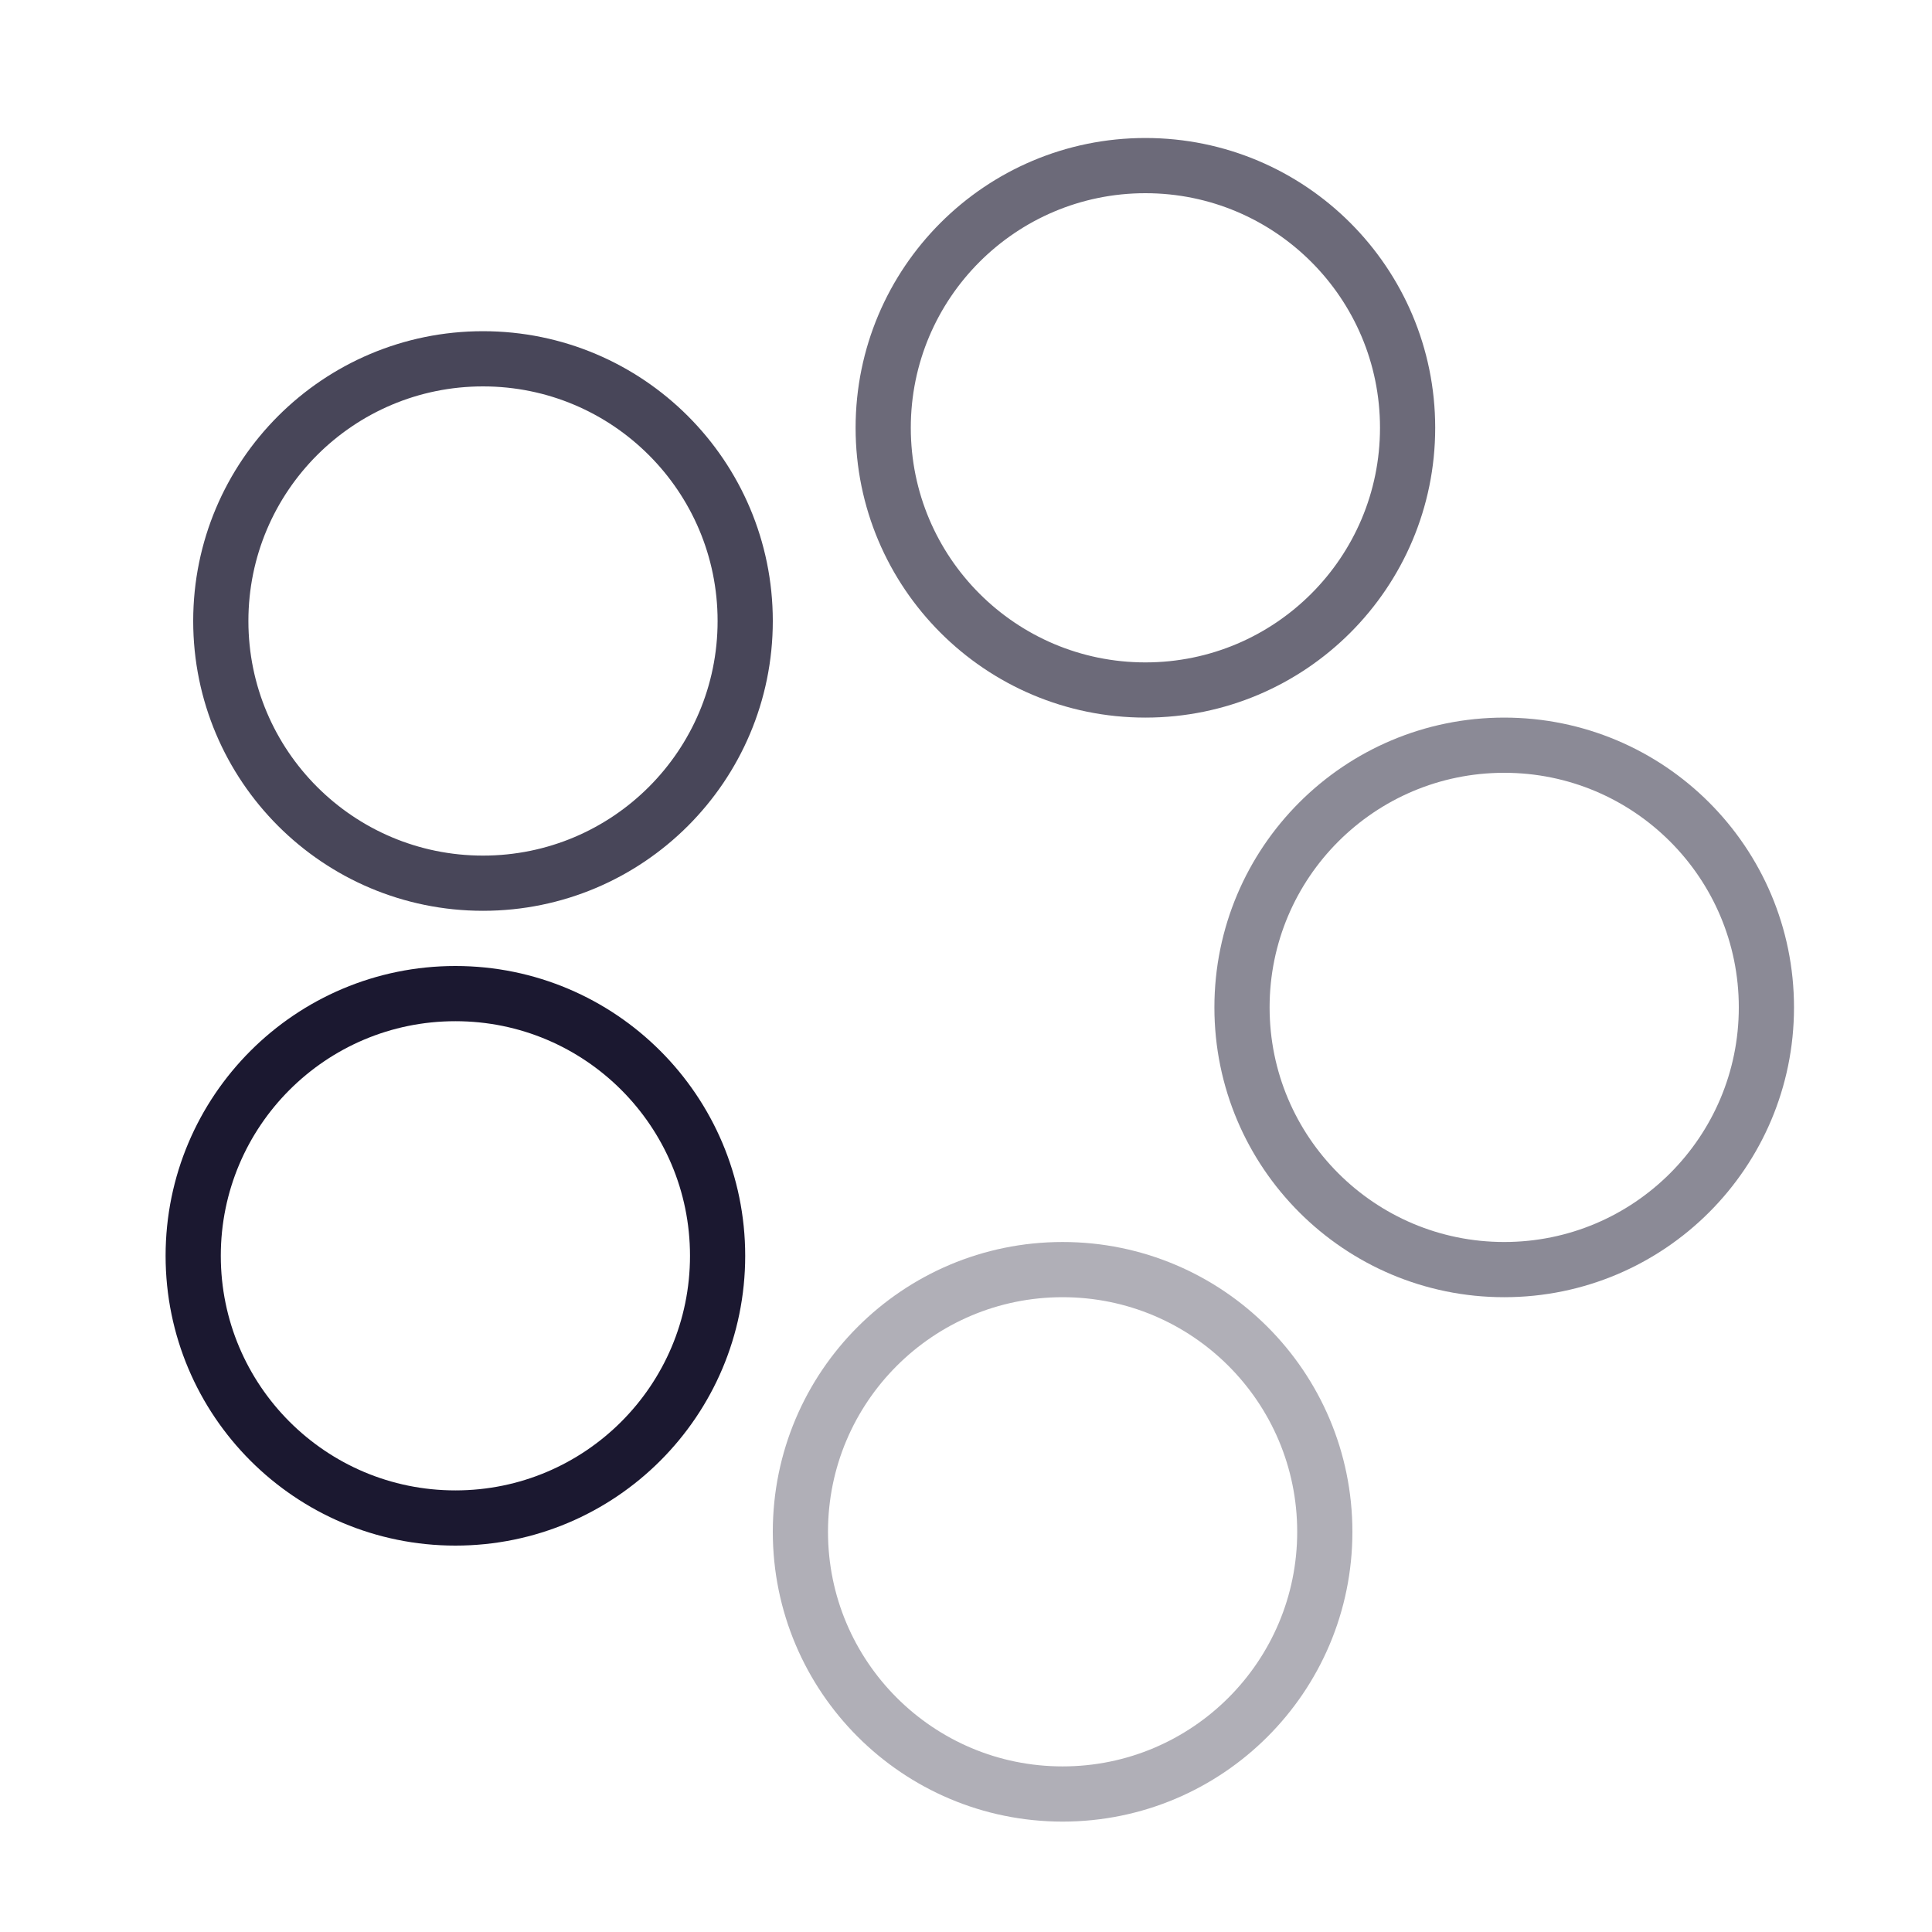 <?xml version="1.0" encoding="UTF-8"?>
<svg width="70px" height="70px" viewBox="0 0 70 70" version="1.1" xmlns="http://www.w3.org/2000/svg" xmlns:xlink="http://www.w3.org/1999/xlink">
    <!-- Generator: Sketch 63.1 (92452) - https://sketch.com -->
    <title>Fluid and flexible widgets</title>
    <desc>Created with Sketch.</desc>
    <g id="Fluid-and-flexible-widgets" stroke="none" stroke-width="1" fill="none" fill-rule="evenodd">
        <g id="Group-77" transform="translate(7, 6)" stroke="#1B1830" stroke-width="2">
            <circle id="Oval" cx="9.5" cy="39.5" r="9.5"></circle>
            <circle id="Oval-Copy-8" opacity="0.798" cx="10.5" cy="16.5" r="9.5"></circle>
            <circle id="Oval-Copy-9" opacity="0.641" cx="34.5" cy="9.5" r="9.5"></circle>
            <circle id="Oval-Copy-10" opacity="0.507" cx="47.5" cy="30.5" r="9.5"></circle>
            <circle id="Oval-Copy-11" opacity="0.344" cx="31.5" cy="49.5" r="9.5"></circle>
        </g>
    </g>
</svg>